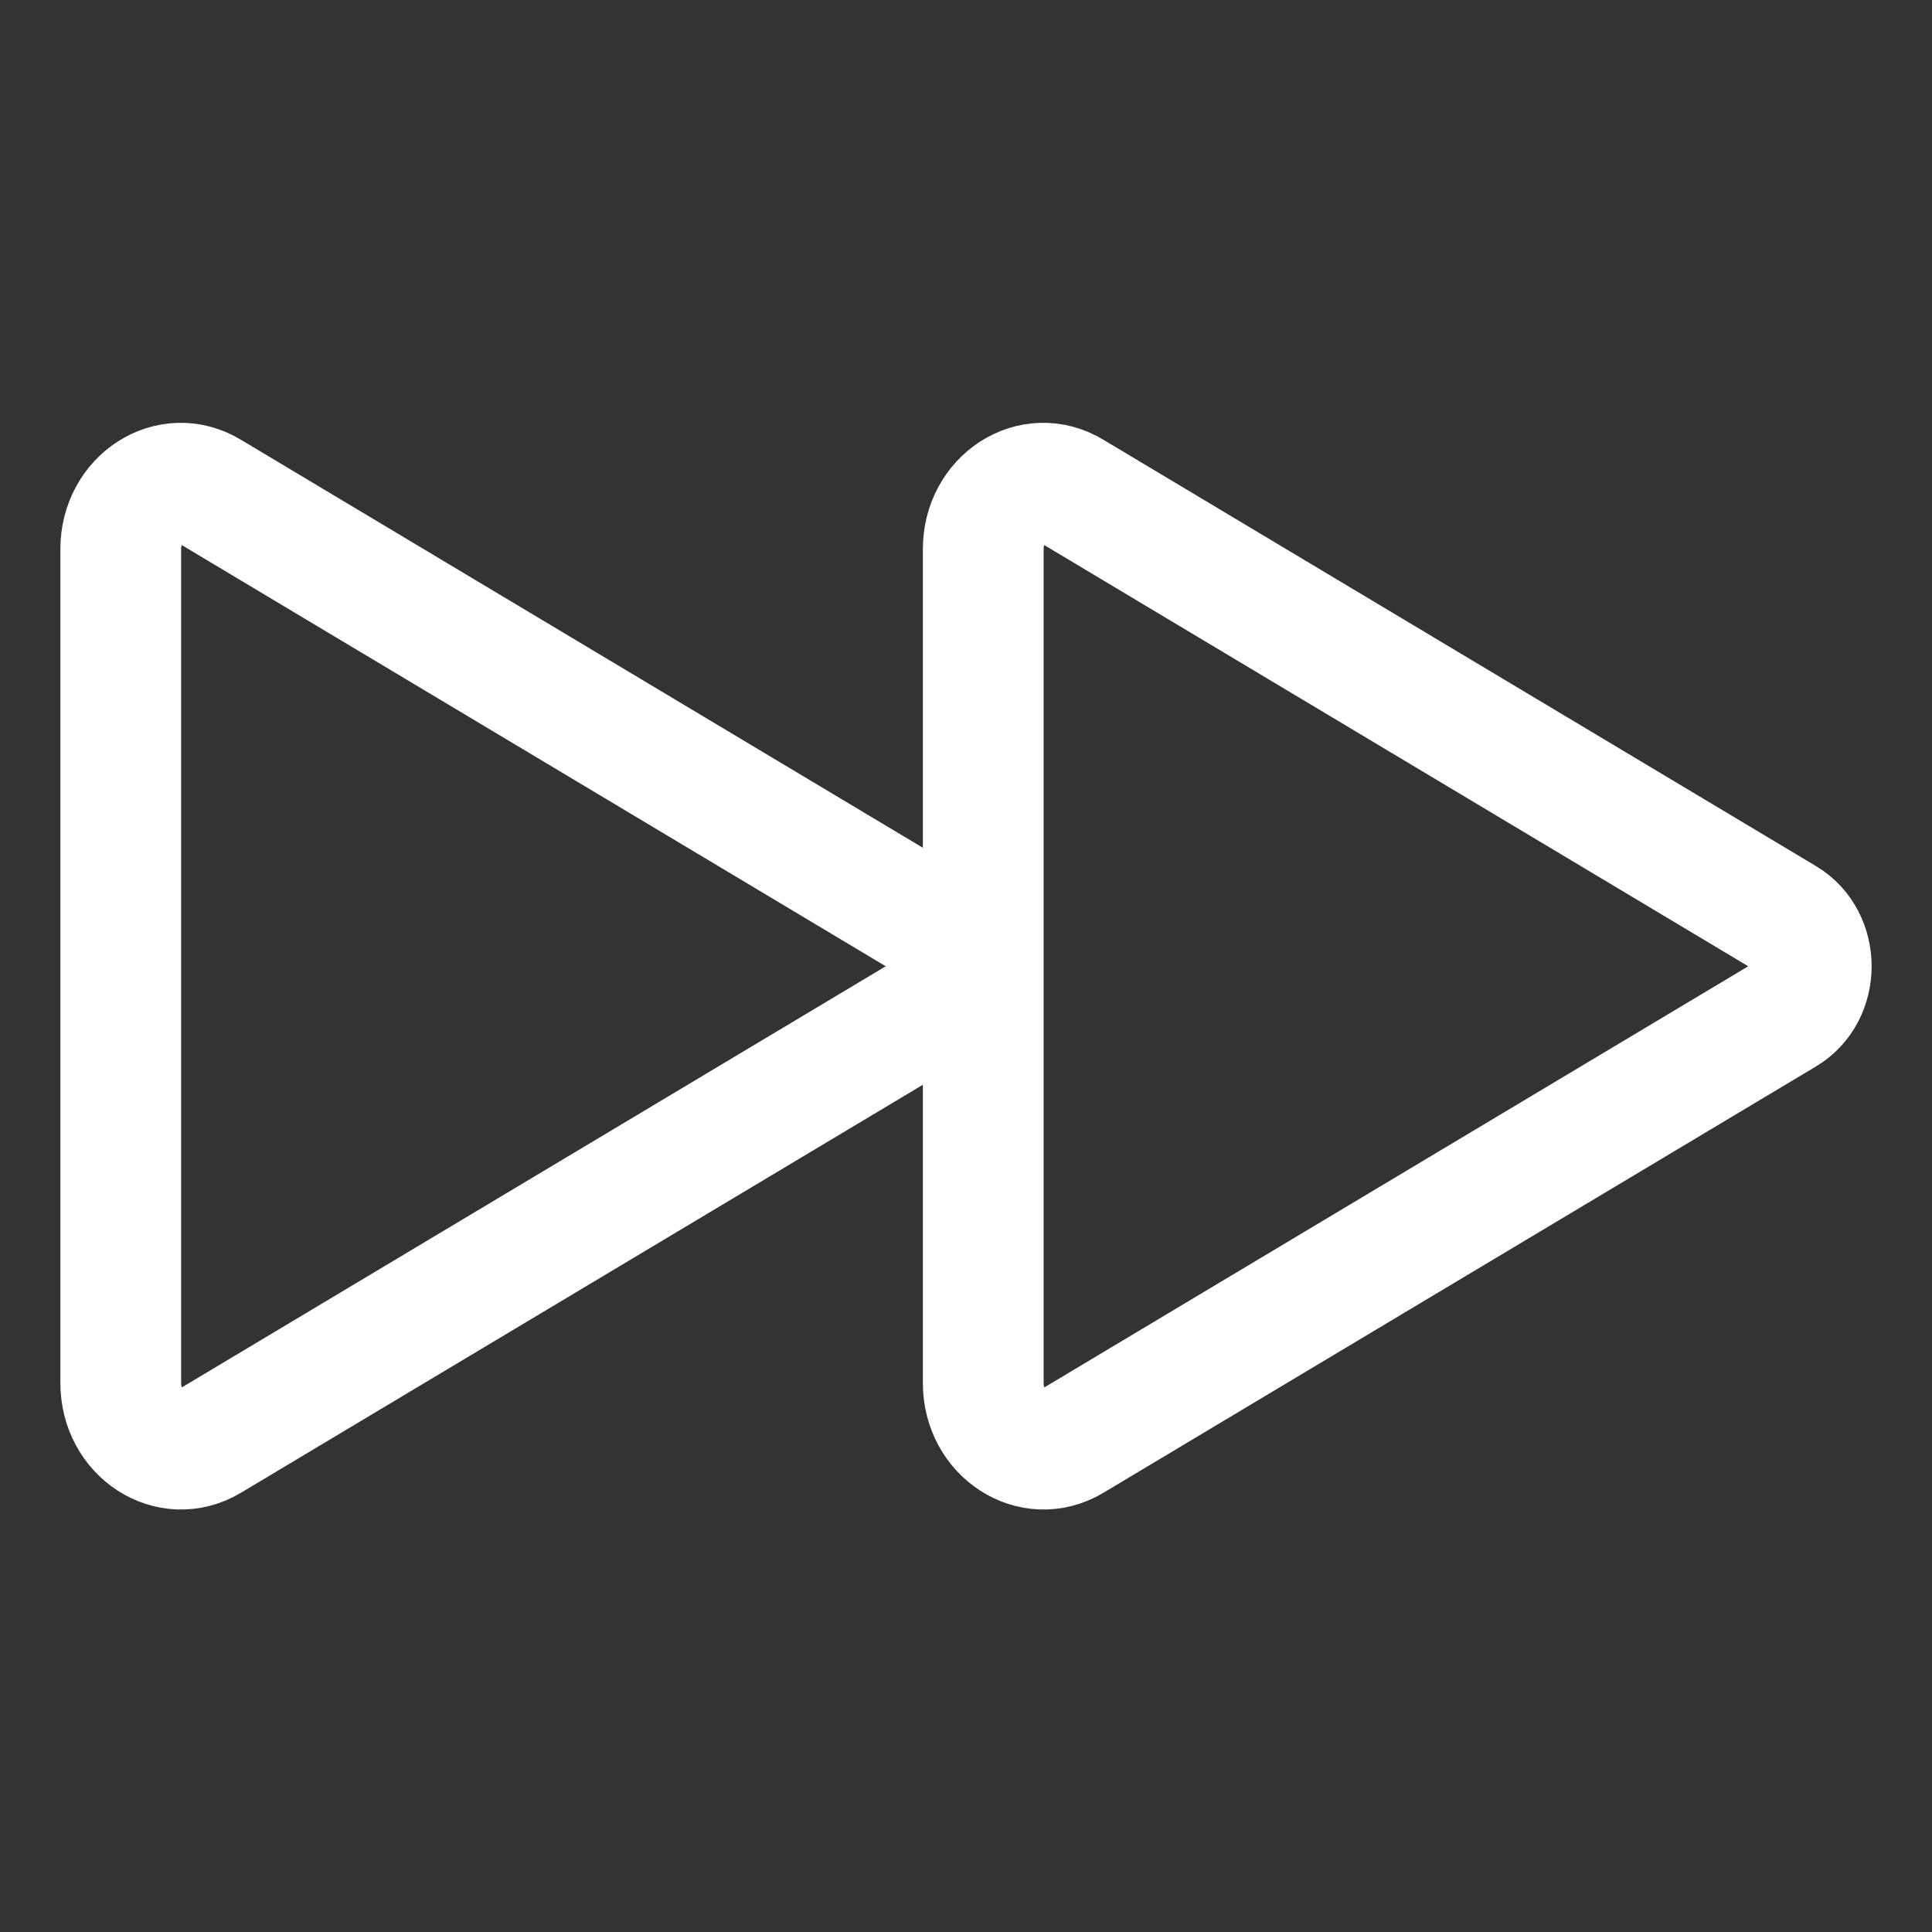 <svg height="512" viewBox="0 0 512 512" width="512" xmlns="http://www.w3.org/2000/svg"><rect x="0" y="0" width="512" height="512" fill="#333333" stroke="none"/><title></title><path d="M32,145.52v221c0,13.28,13,21.72,23.63,15.35l188.87-113c9.24-5.53,9.24-20.07,0-25.6l-188.87-113C45,123.8,32,132.24,32,145.52Z" stroke="#ffffff" stroke-width="32px" stroke-linecap="butt" original-stroke="#000000" fill="none"></path><path d="M260.57,145.52v221c0,13.28,13,21.72,23.63,15.35l188.87-113c9.24-5.53,9.24-20.07,0-25.6l-188.87-113C273.56,123.8,260.57,132.24,260.57,145.52Z" stroke="#ffffff" stroke-width="32px" stroke-linecap="butt" original-stroke="#000000" fill="none"></path></svg>